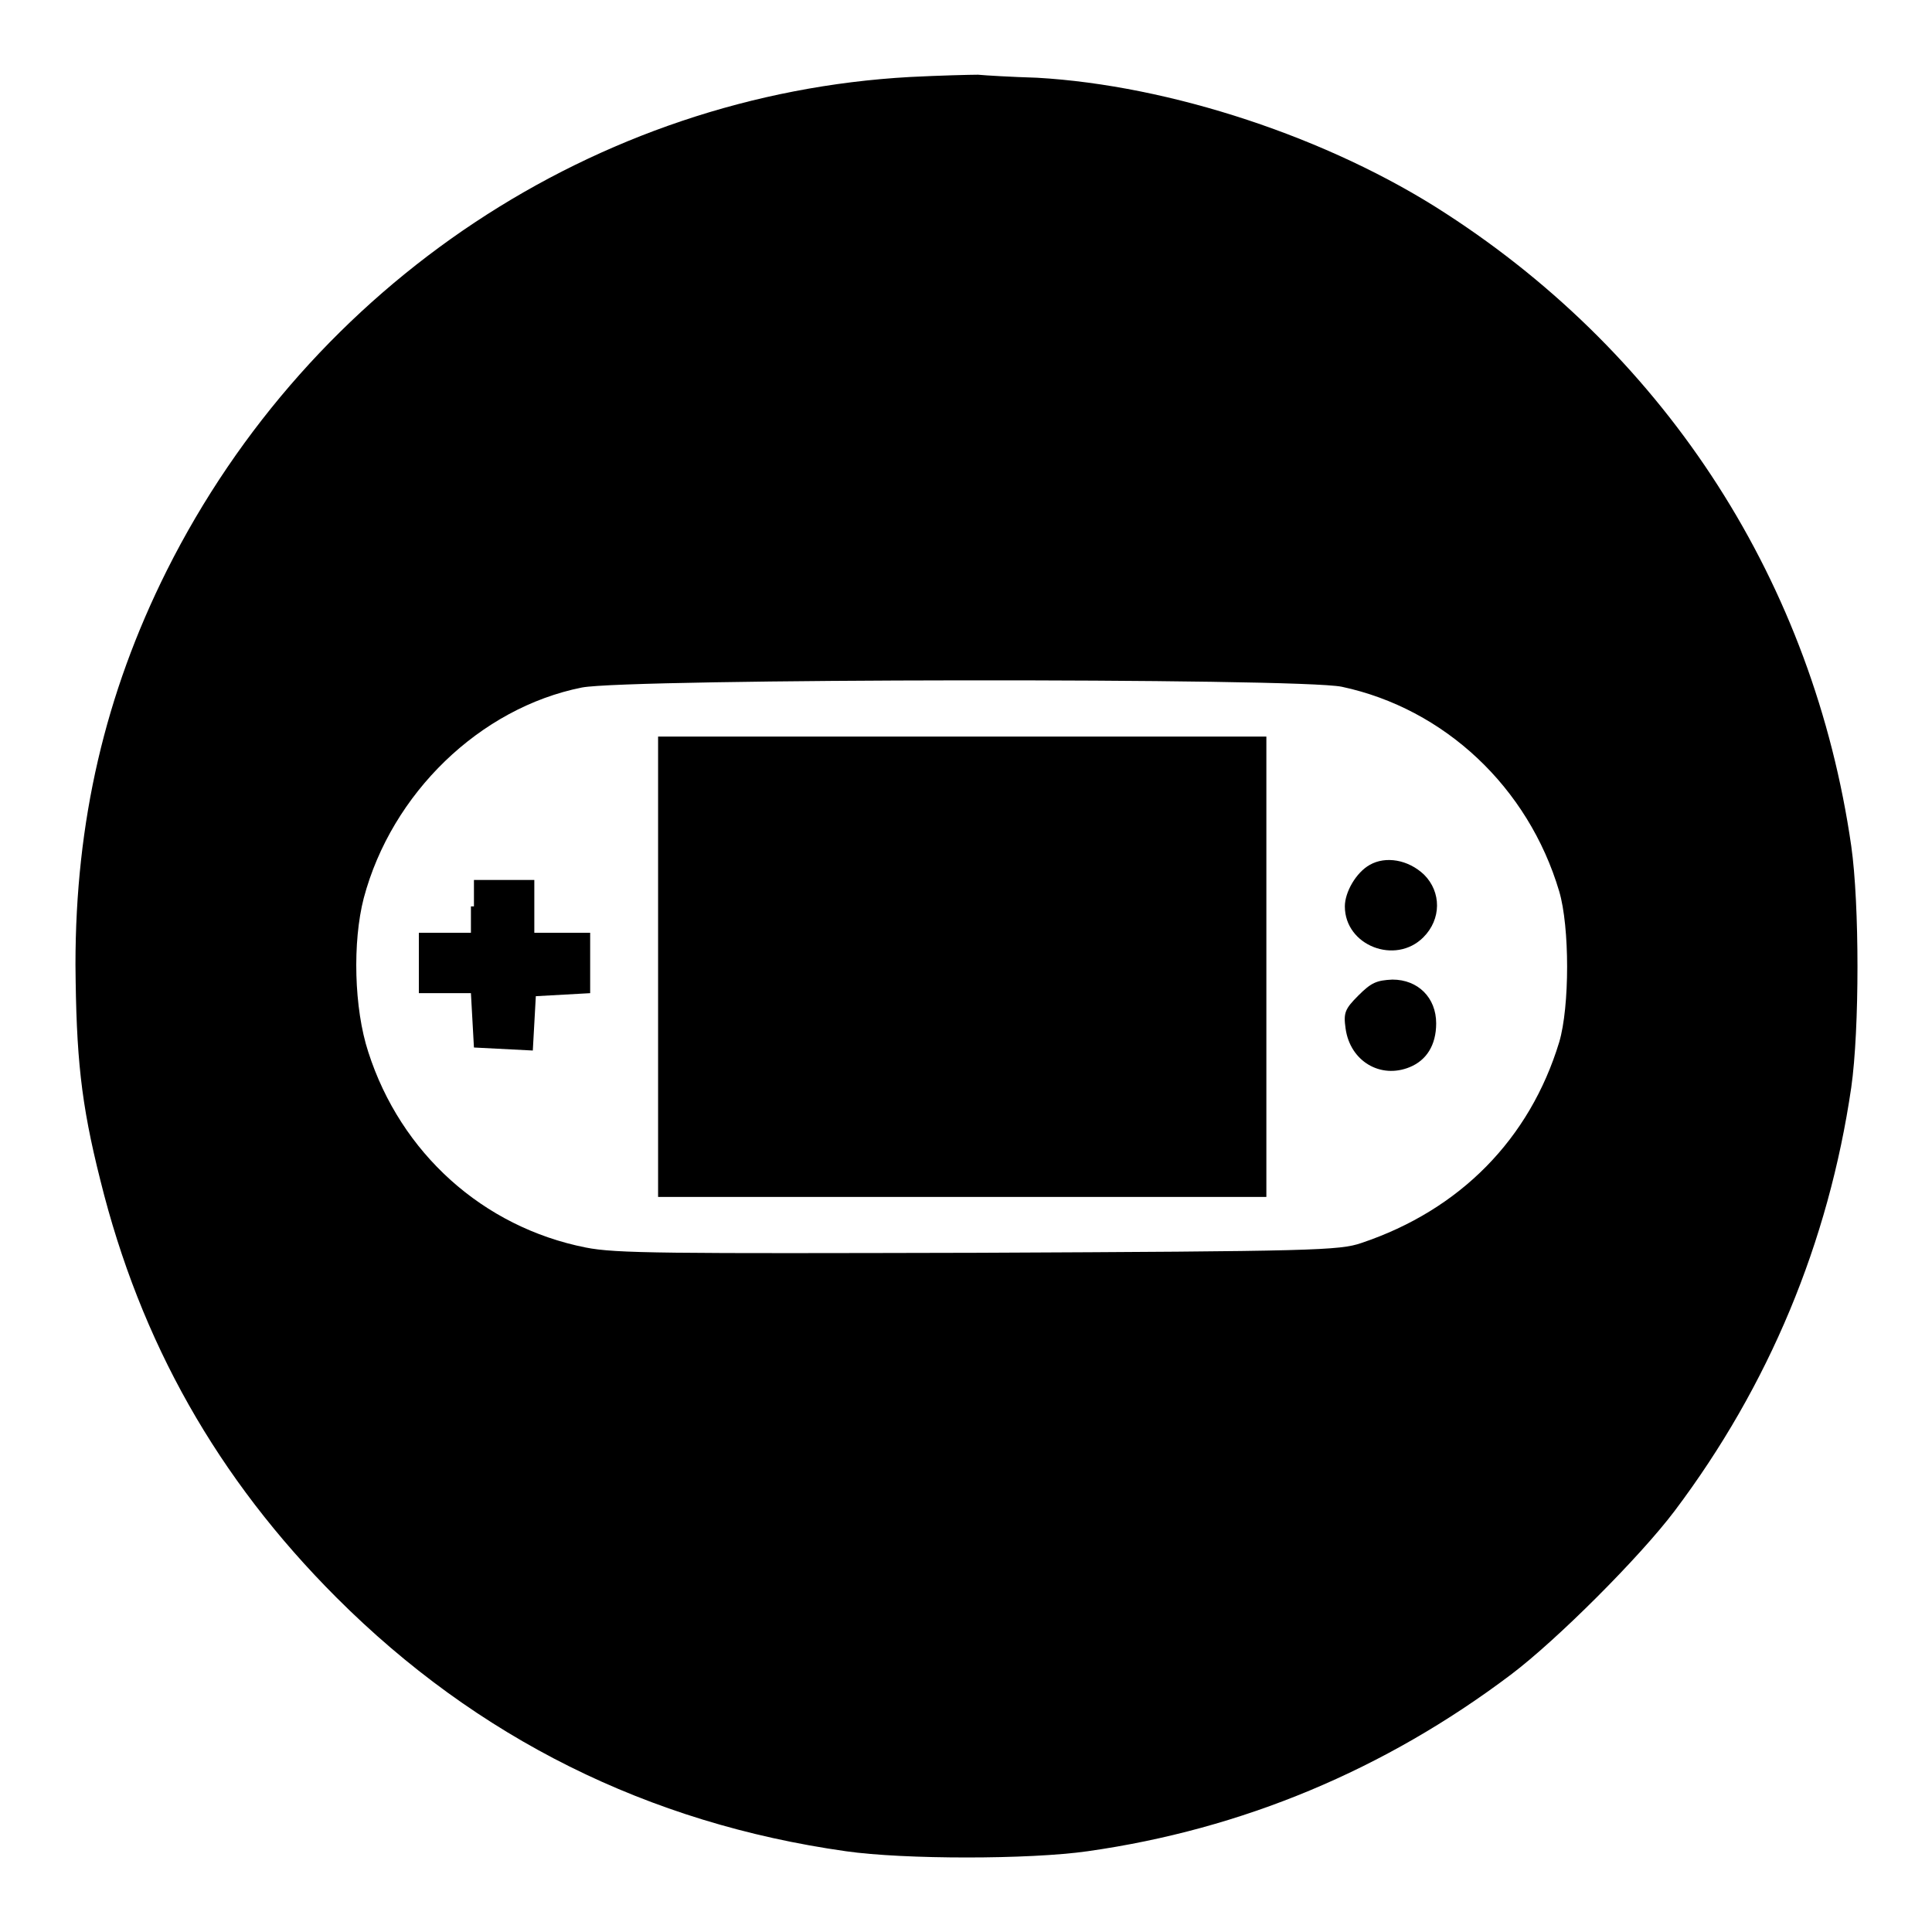 <?xml version="1.0" encoding="utf-8"?>
<!-- Svg Vector Icons : http://www.onlinewebfonts.com/icon -->
<!DOCTYPE svg PUBLIC "-//W3C//DTD SVG 1.1//EN" "http://www.w3.org/Graphics/SVG/1.1/DTD/svg11.dtd">
<svg version="1.1" xmlns="http://www.w3.org/2000/svg" xmlns:xlink="http://www.w3.org/1999/xlink" x="0px" y="0px" viewBox="0 0 256 256" enable-background="new 0 0 256 256" xml:space="preserve">
<g><g><g><path fill="#000000" d="M120.6,10.2C79,12.5,41.2,37.5,22.1,75.6C13.9,92,10,108.9,10,127.8c0.1,12.2,0.7,18.3,3.3,28.6c5.3,21.4,15.5,39.5,31.3,55.3c18.6,18.6,41.3,29.9,67.5,33.6c7.7,1.1,24.3,1.1,32,0c20.5-2.9,39.4-10.8,56.1-23.4c6.1-4.6,17.1-15.6,21.7-21.7c12.5-16.6,20.4-35.6,23.4-56.1c1.1-7.7,1.1-24.3,0-32c-5-34.7-24.2-64.7-53.7-83.8c-15.5-10.1-36.6-17-54.2-18c-3.3-0.1-6.8-0.3-7.8-0.4C128.6,9.9,124.5,10,120.6,10.2z M177.8,91c13.6,2.9,24.7,13.3,28.8,27.1c1.4,4.7,1.4,15.3,0,20c-3.9,12.8-13.1,22.2-26.2,26.6c-2.9,1-6.3,1.1-50.7,1.3c-41.6,0.1-48.1,0.1-52.1-0.7c-13.6-2.7-24.5-12.5-28.8-25.9c-1.9-5.8-2.1-14.6-0.6-20.4c3.7-13.9,15.4-25.2,28.9-27.9C83.3,89.9,172.1,89.8,177.8,91z"/><path fill="#000000" d="M87.2,128.1v30.5h40.3h40.3v-30.5V97.6h-40.3H87.2V128.1z"/><path fill="#000000" d="M181.5,114.6c-1.8,1-3.3,3.6-3.3,5.5c0,5.2,6.7,7.8,10.4,4.1c2.4-2.4,2.4-6,0.1-8.3C186.6,113.9,183.6,113.4,181.5,114.6z"/><path fill="#000000" d="M62.4,120.1v3.5H59h-3.5v4v4H59h3.4l0.2,3.6l0.2,3.6l3.9,0.2l3.9,0.2l0.2-3.6l0.2-3.6l3.6-0.2l3.6-0.2v-4v-4h-3.7h-3.7v-3.5v-3.5h-4h-4V120.1z"/><path fill="#000000" d="M180,131.9c-1.8,1.8-2,2.3-1.7,4.4c0.6,4.3,4.6,6.7,8.5,5.1c2.2-0.9,3.5-2.9,3.5-5.8c0-3.4-2.4-5.8-5.8-5.8C182.4,129.9,181.7,130.2,180,131.9z"/></g></g></g>
</svg>